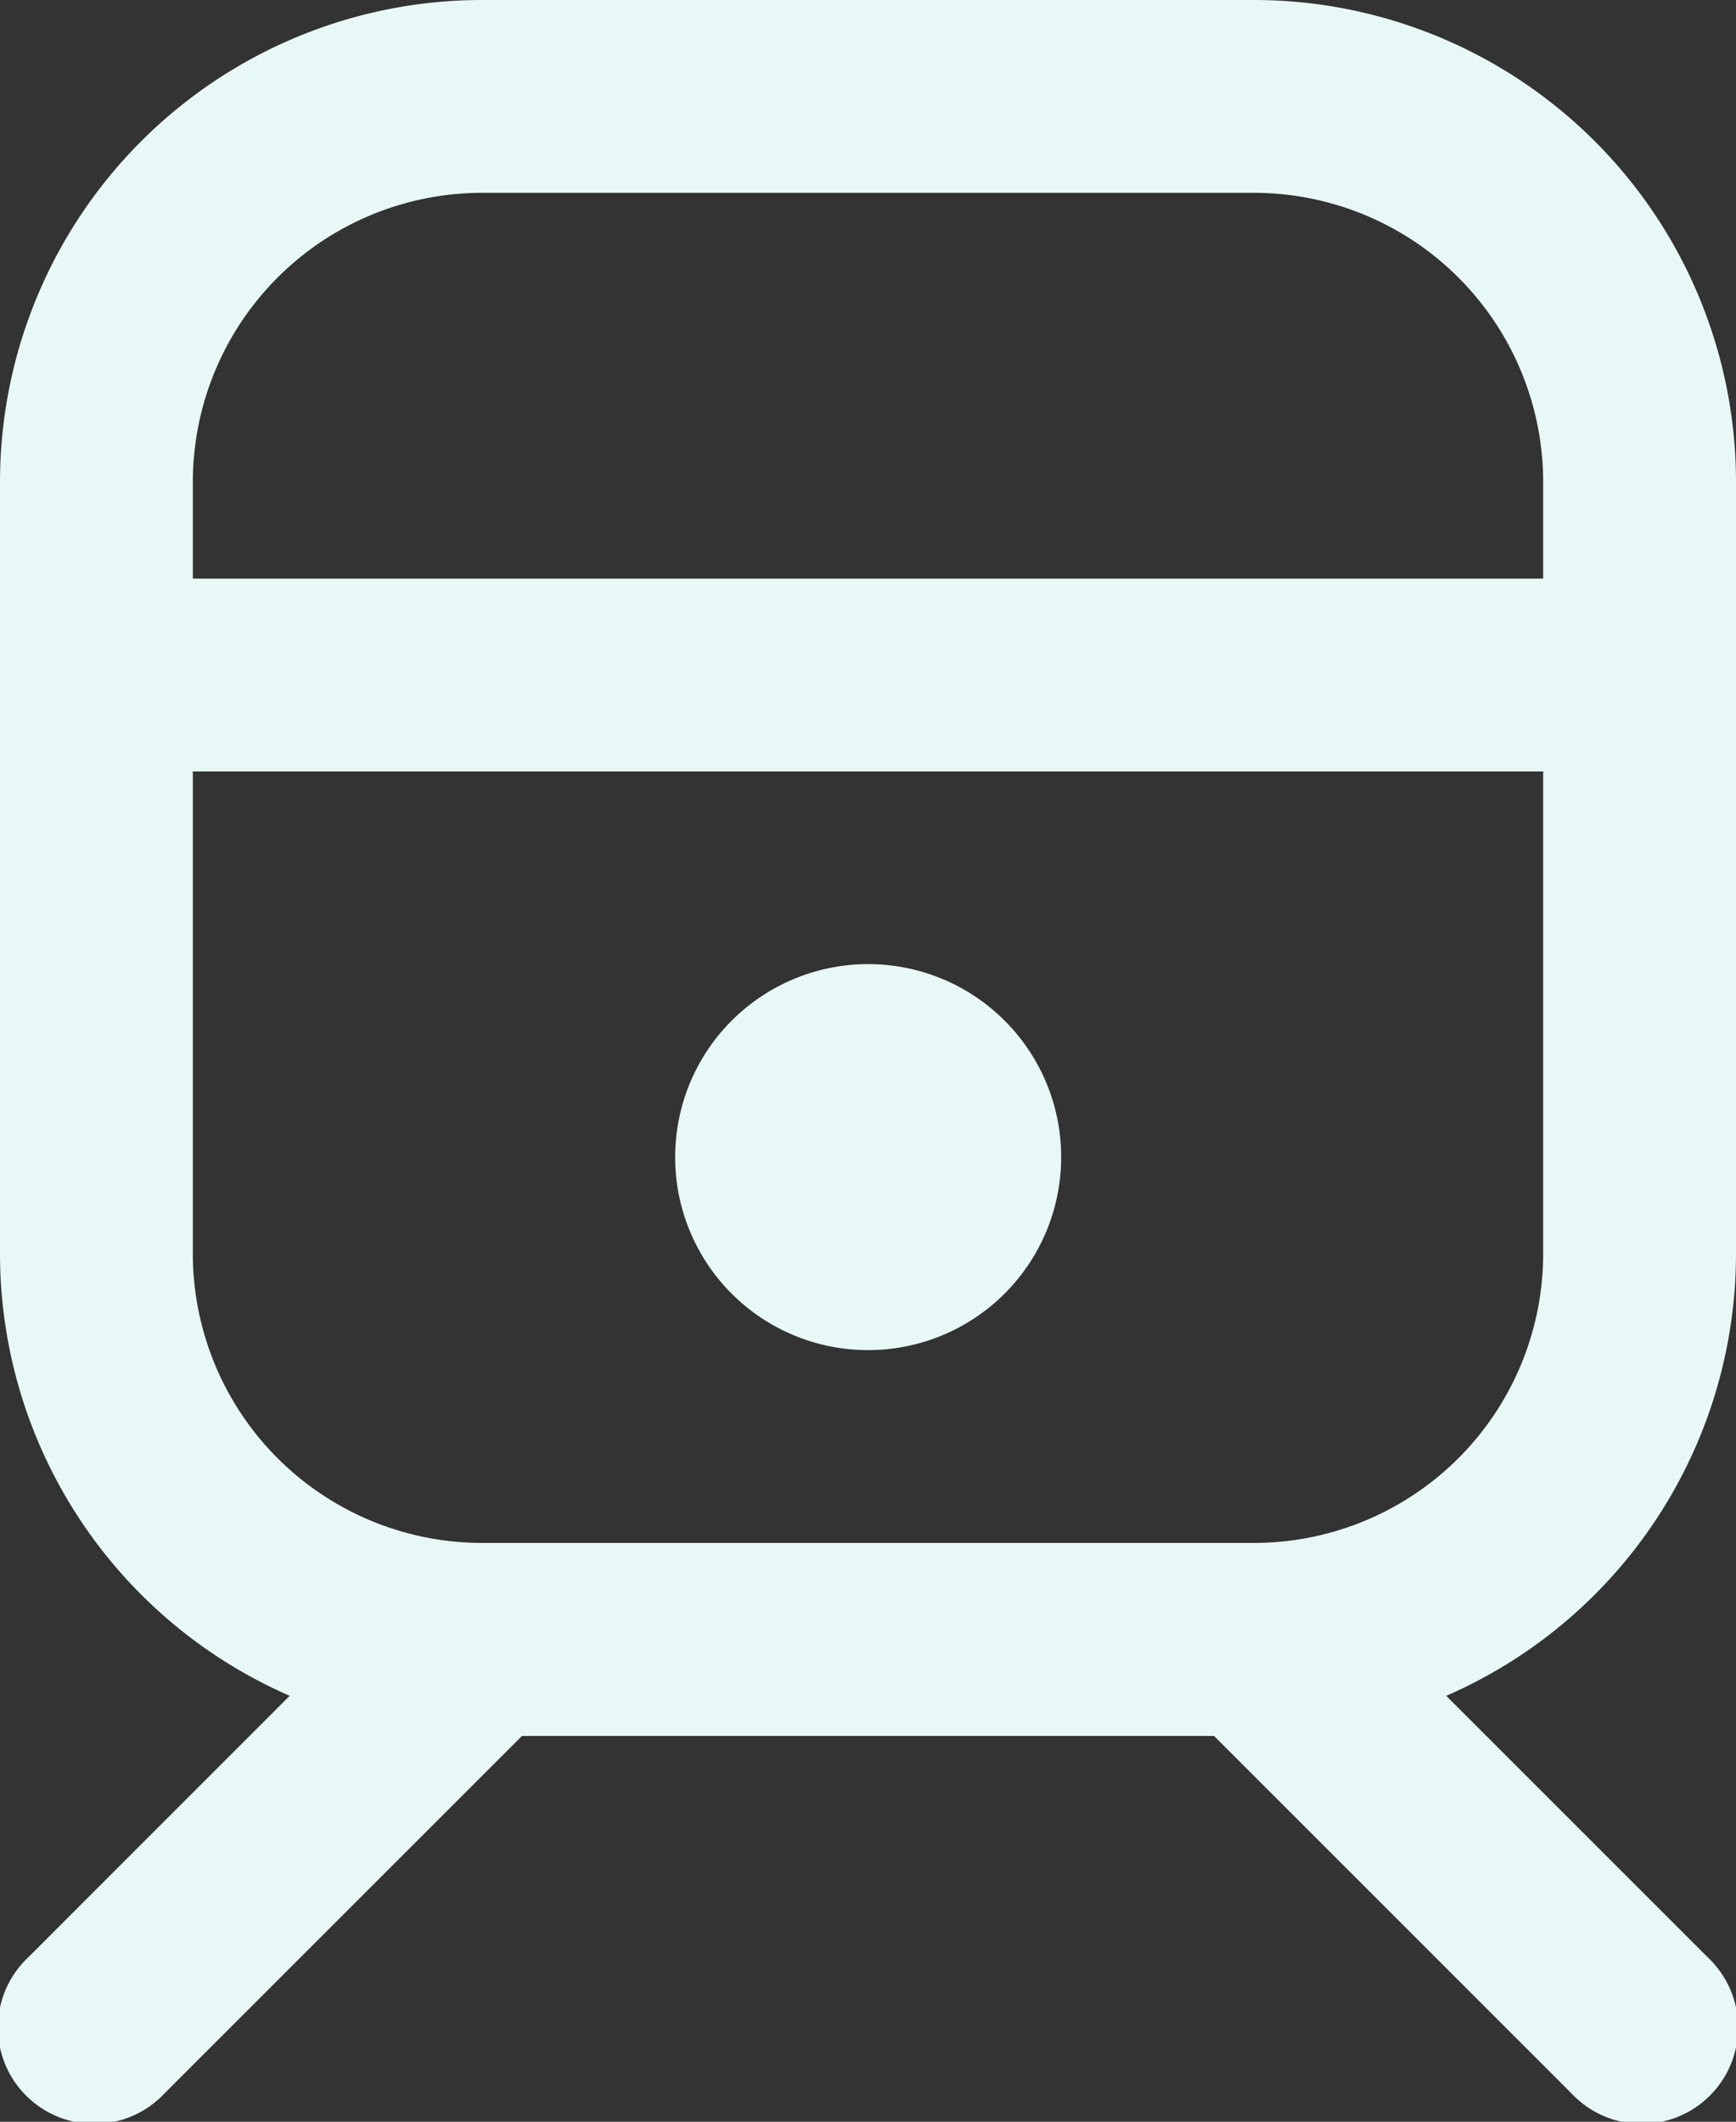 <svg id="Ebene_1" data-name="Ebene 1" xmlns="http://www.w3.org/2000/svg" viewBox="0 0 102 124.67"><rect x="0" y="0" width="102" height="124.67" fill="#333333" stroke="none"/><defs><style>.cls-1{fill:#e8f8f7;fill-rule:evenodd;}</style></defs><path class="cls-1" d="M28.67,51.33a5.65,5.65,0,0,1,5.66-5.66h79.34a5.67,5.67,0,0,1,0,11.33H34.33A5.66,5.66,0,0,1,28.67,51.33Z" transform="translate(-23 -11.67)"/><path class="cls-1" d="M74,91A11.34,11.34,0,1,0,62.67,79.67,11.33,11.33,0,0,0,74,91Z" transform="translate(-23 -11.67)"/><path class="cls-1" d="M23,40A28.33,28.33,0,0,1,51.33,11.67H96.67A28.33,28.33,0,0,1,125,40V85.33a28.34,28.34,0,0,1-28.33,28.34H51.33A28.34,28.34,0,0,1,23,85.33ZM51.33,23a17,17,0,0,0-17,17V85.33a17,17,0,0,0,17,17H96.67a17,17,0,0,0,17-17V40a17,17,0,0,0-17-17Z" transform="translate(-23 -11.67)"/><path class="cls-1" d="M92.66,104a5.67,5.67,0,0,1,8,0l22.67,22.67a5.66,5.66,0,1,1-8,8L92.66,112A5.68,5.68,0,0,1,92.66,104Z" transform="translate(-23 -11.67)"/><path class="cls-1" d="M55.34,104a5.68,5.68,0,0,1,0,8L32.67,134.67a5.66,5.66,0,1,1-8-8L47.33,104A5.67,5.67,0,0,1,55.34,104Z" transform="translate(-23 -11.67)"/></svg>